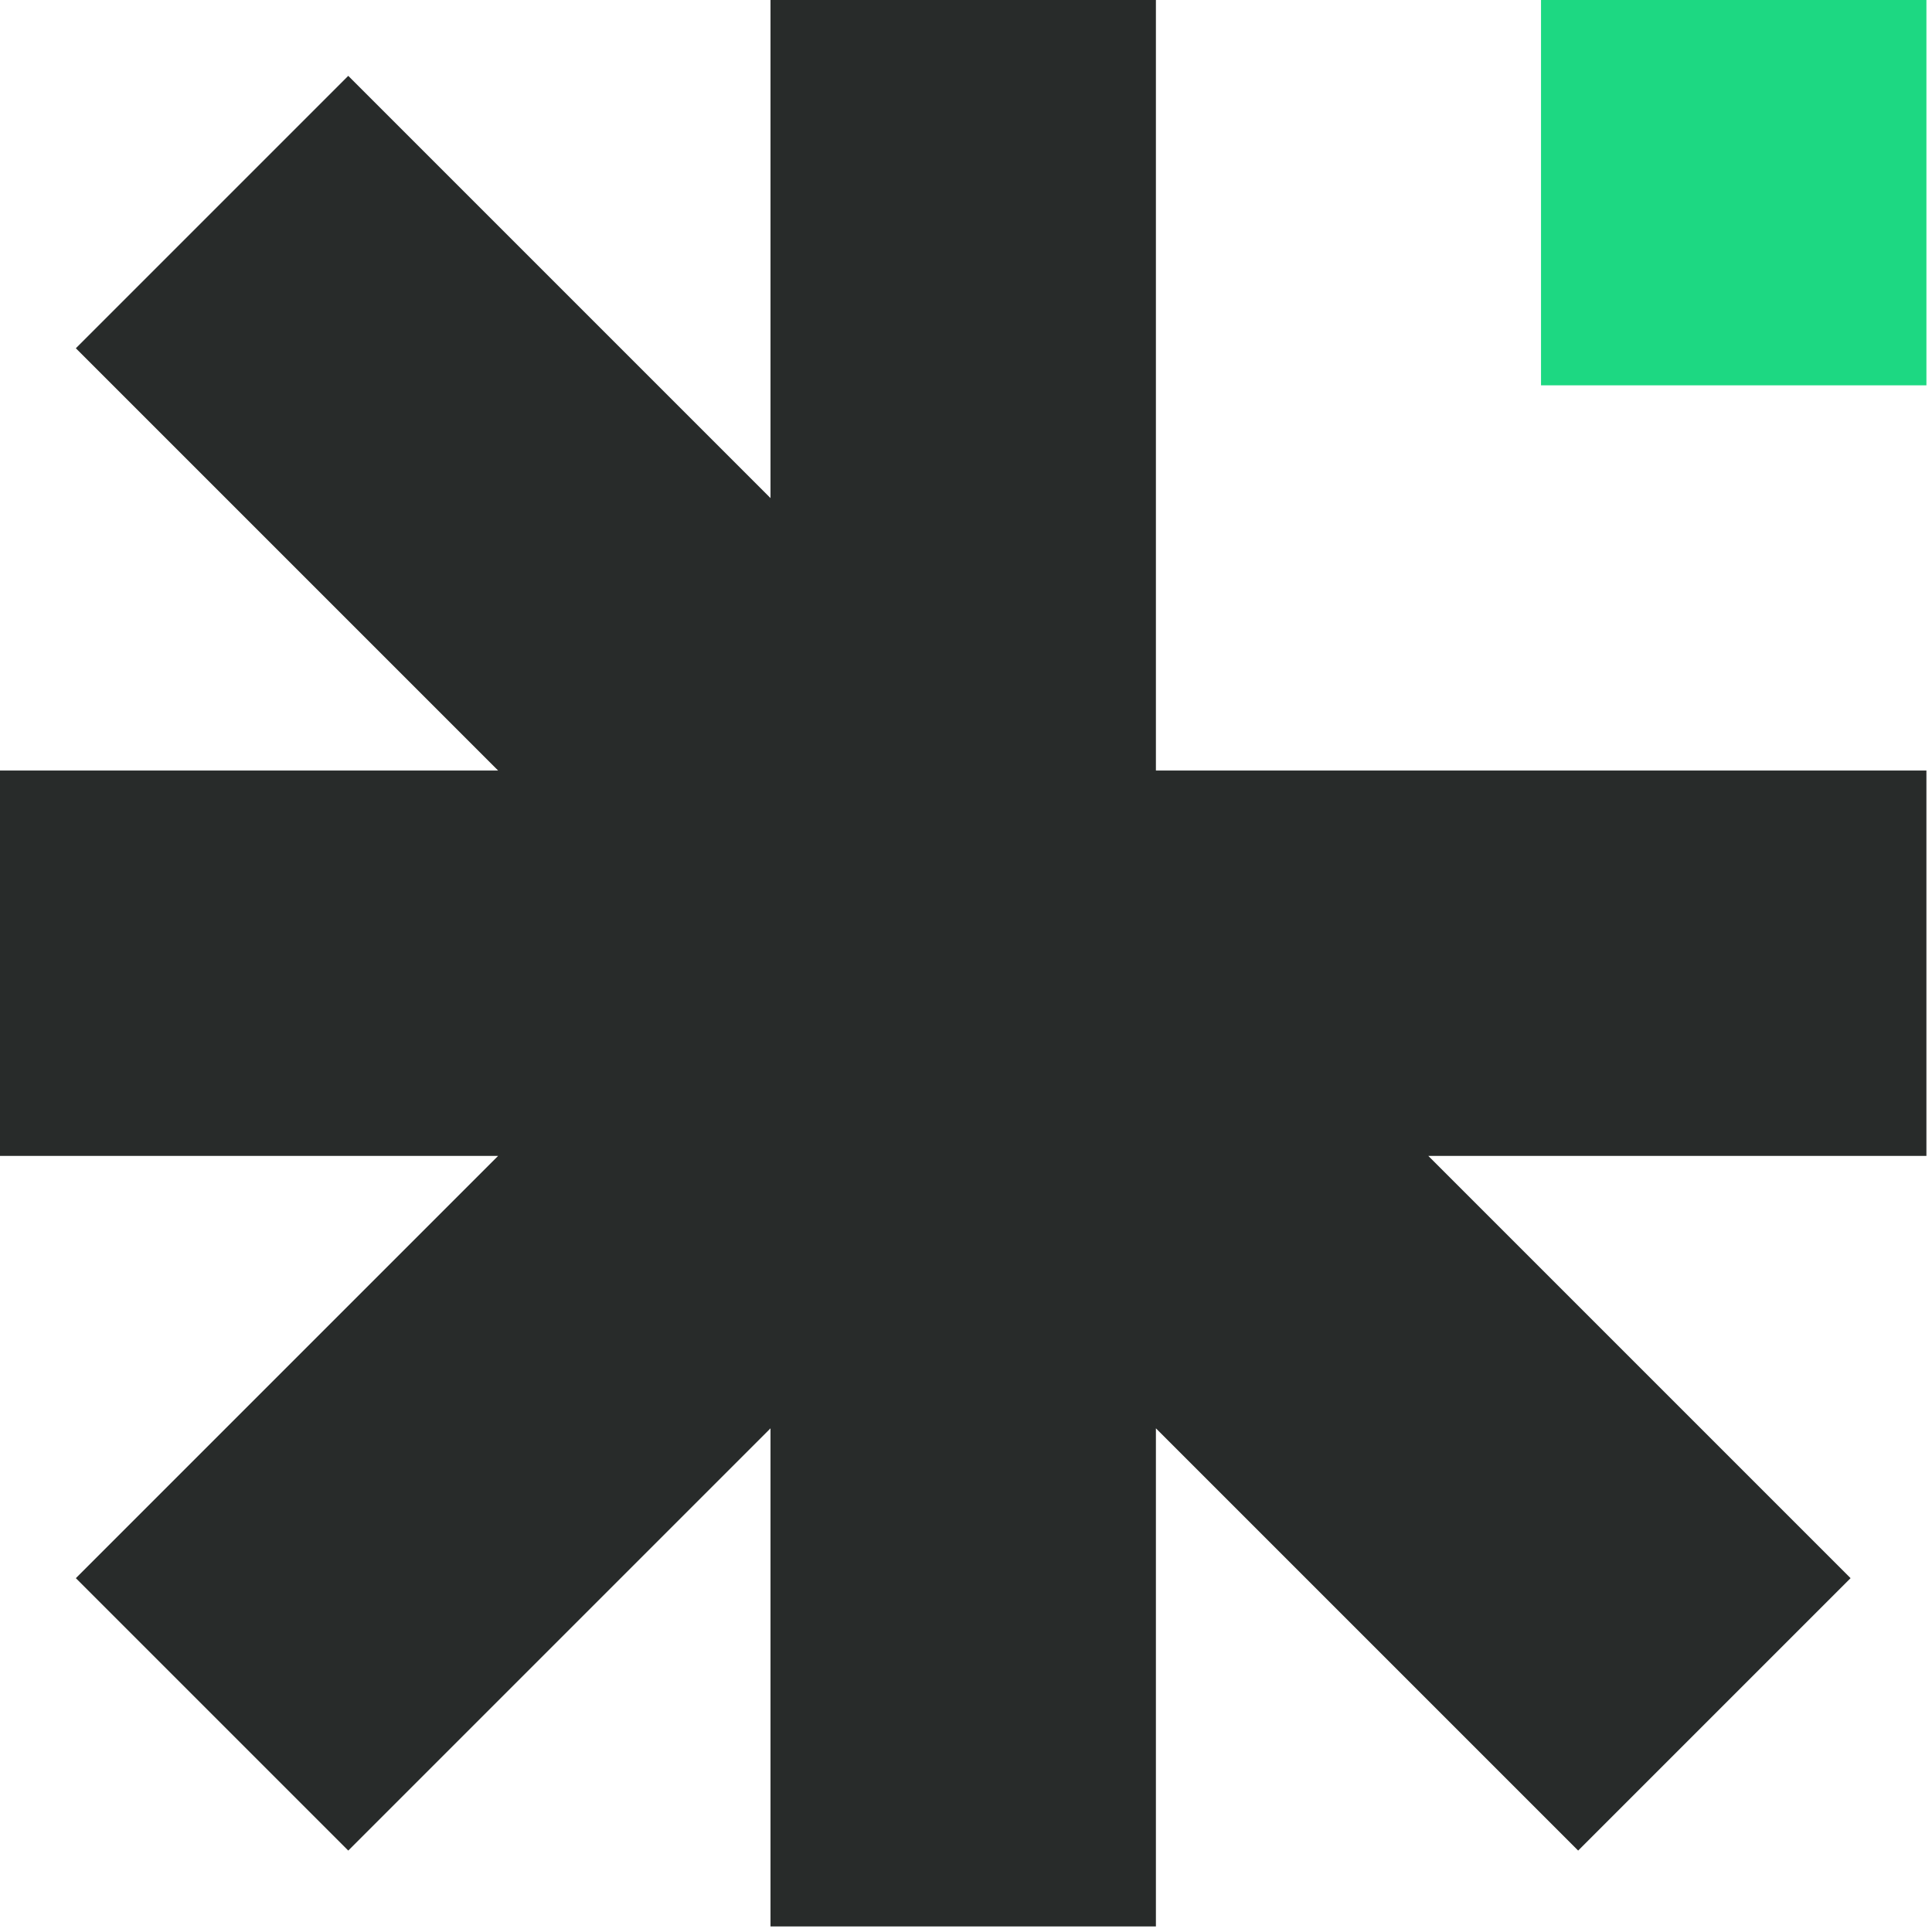 <svg width="27" height="27" viewBox="0 0 27 27" fill="none" xmlns="http://www.w3.org/2000/svg">
<path d="M26.922 0H21.536V5.385H26.922V0Z" fill="#1DD882"/>
<path d="M26.922 16.154V10.768H16.154V0H10.768V6.961L4.867 1.06L1.06 4.867L6.961 10.768H0V16.154H6.961L1.06 22.055L4.867 25.862L10.768 19.961V26.922H16.154V19.961L22.055 25.862L25.862 22.055L19.961 16.154H26.922Z" fill="#282B2A"/>
</svg>

